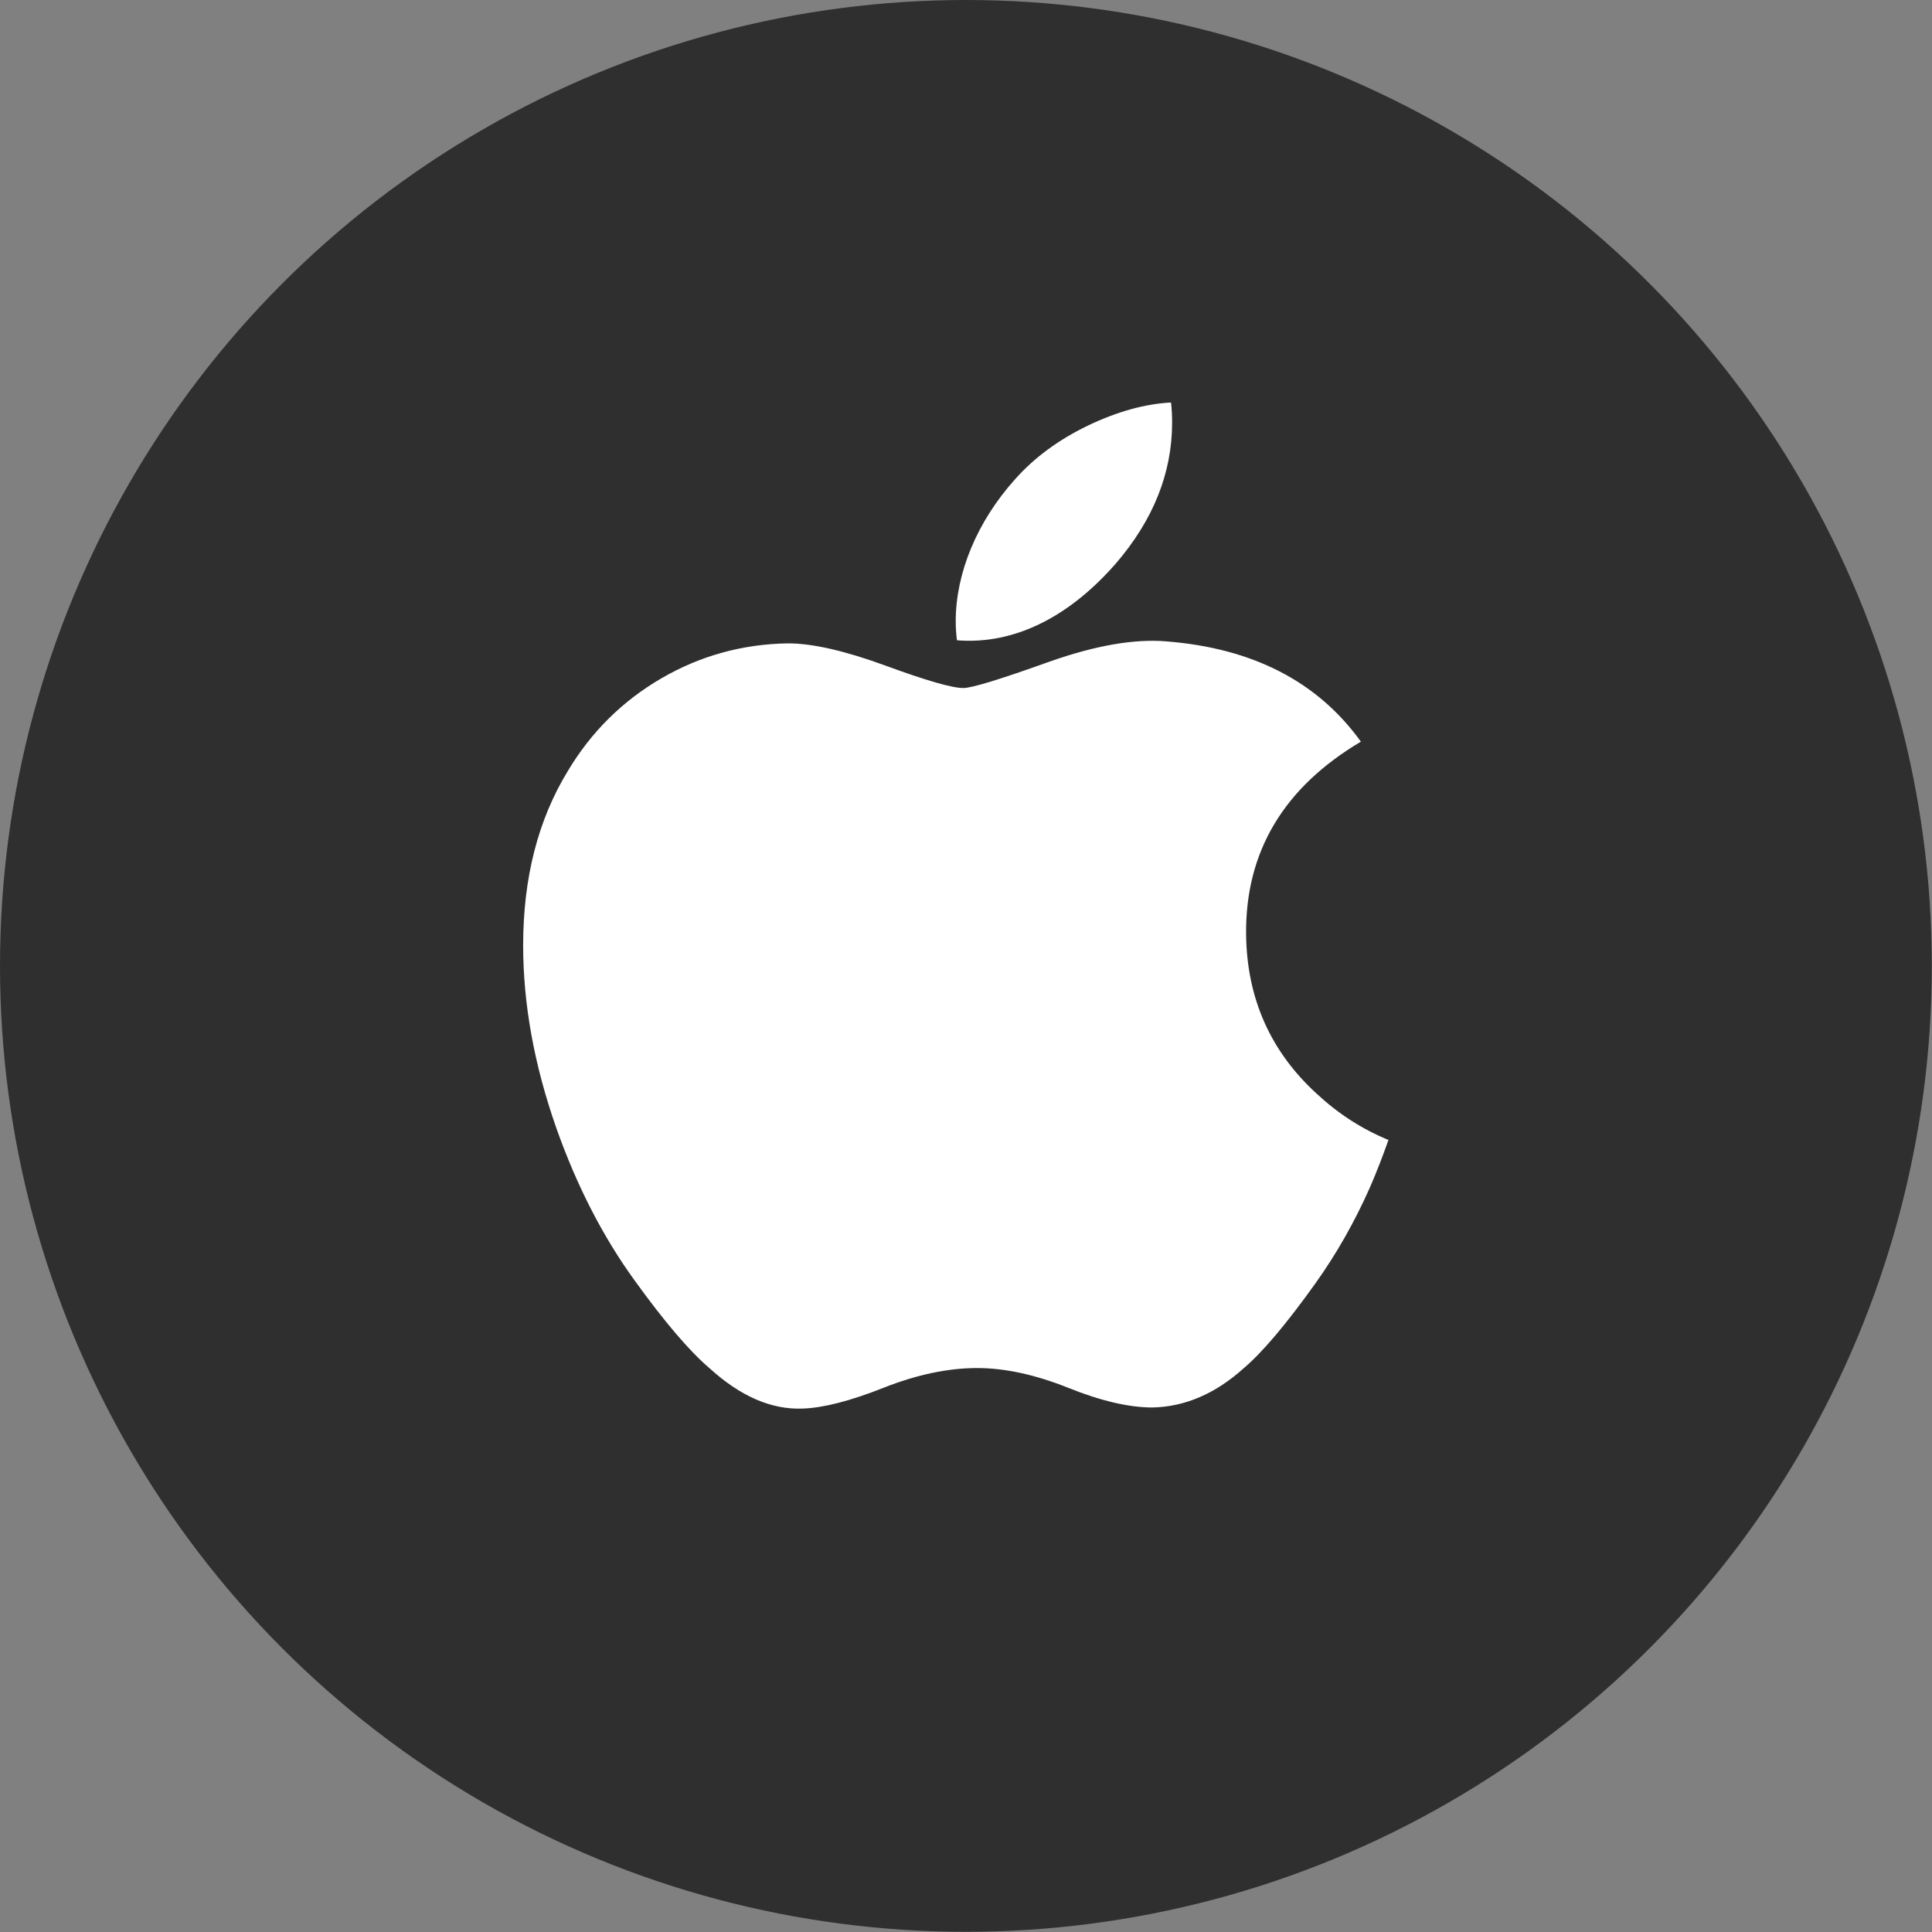 <?xml version="1.0" encoding="UTF-8"?> <svg xmlns="http://www.w3.org/2000/svg" width="41" height="41" viewBox="0 0 41 41" fill="none"><rect x="0" y="0" width="41" height="41" fill="#808080" stroke="none"/> <circle cx="20.498" cy="20.498" r="20.498" fill="#2F2F2F"></circle> <g clip-path="url(#clip0_1225_16482)"> <path d="M29.08 25.181C28.75 25.927 28.36 26.614 27.908 27.245C27.292 28.106 26.787 28.702 26.398 29.032C25.795 29.576 25.149 29.854 24.458 29.869C23.961 29.869 23.363 29.731 22.666 29.45C21.966 29.171 21.323 29.032 20.736 29.032C20.12 29.032 19.459 29.171 18.752 29.45C18.044 29.731 17.473 29.877 17.037 29.892C16.374 29.919 15.713 29.634 15.053 29.032C14.632 28.673 14.105 28.056 13.474 27.182C12.796 26.249 12.24 25.167 11.804 23.933C11.337 22.601 11.102 21.311 11.102 20.061C11.102 18.631 11.418 17.396 12.05 16.362C12.547 15.531 13.209 14.876 14.036 14.395C14.863 13.914 15.758 13.669 16.72 13.653C17.247 13.653 17.938 13.813 18.796 14.127C19.652 14.441 20.202 14.601 20.443 14.601C20.623 14.601 21.234 14.414 22.269 14.042C23.248 13.697 24.074 13.554 24.751 13.611C26.585 13.755 27.963 14.464 28.88 15.739C27.239 16.713 26.428 18.076 26.444 19.825C26.459 21.188 26.963 22.321 27.955 23.222C28.405 23.639 28.907 23.962 29.465 24.192C29.344 24.536 29.216 24.865 29.08 25.181V25.181ZM24.874 8.969C24.874 10.037 24.475 11.034 23.681 11.957C22.723 13.054 21.564 13.688 20.308 13.588C20.292 13.46 20.282 13.325 20.282 13.183C20.282 12.158 20.738 11.061 21.547 10.164C21.951 9.71 22.465 9.332 23.088 9.031C23.71 8.734 24.298 8.57 24.851 8.542C24.867 8.685 24.874 8.828 24.874 8.969V8.969Z" fill="white"></path> </g> <defs> <clipPath id="clip0_1225_16482"> <rect width="18.362" height="21.352" fill="white" transform="translate(11.102 8.541)"></rect> </clipPath> </defs> </svg> 